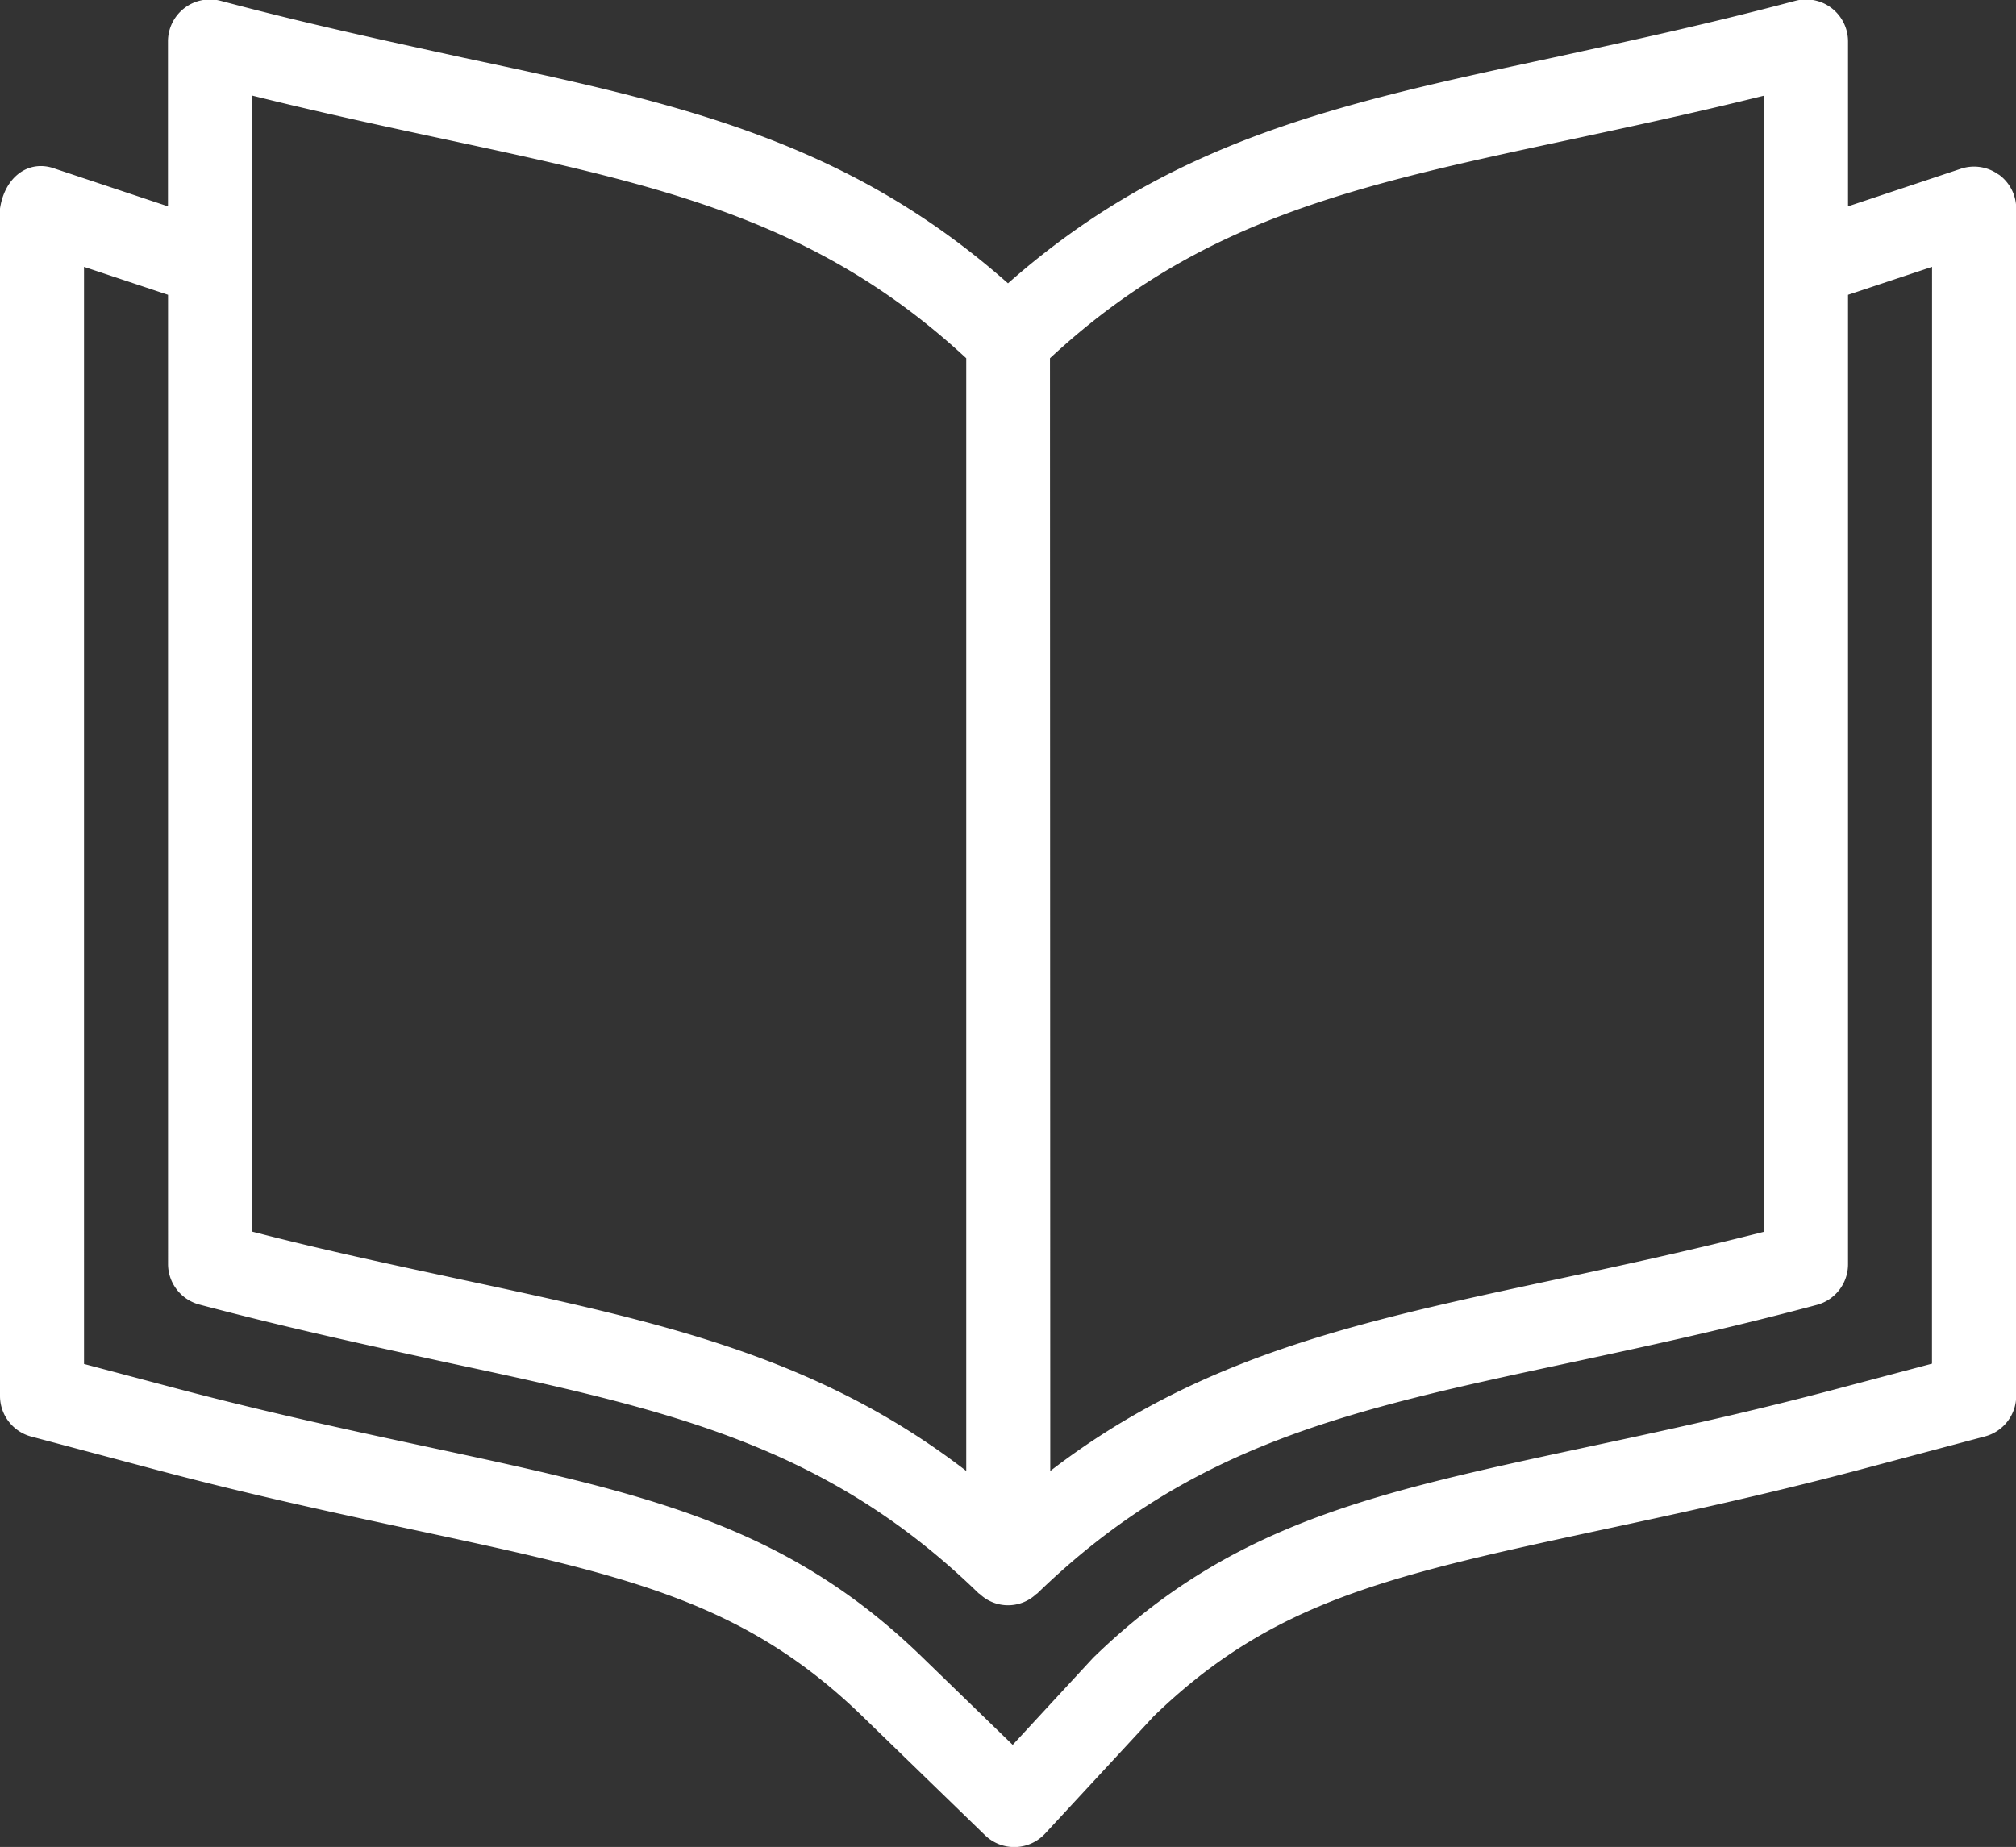 <svg xmlns="http://www.w3.org/2000/svg" xmlns:xlink="http://www.w3.org/1999/xlink" width="27.906" height="25.572" viewBox="0 0 27.906 25.572">
  <rect x="0" y="0" width="27.906" height="25.572" fill="#333333" stroke="none"/>
  <defs>
    <clipPath id="clip-path">
      <rect id="長方形_20097" data-name="長方形 20097" width="27.906" height="25.572" fill="#fff"/>
    </clipPath>
  </defs>
  <g id="グループ_1826" data-name="グループ 1826" transform="translate(0 0)">
    <g id="グループ_1825" data-name="グループ 1825" transform="translate(0 0)" clip-path="url(#clip-path)">
      <path id="パス_6281" data-name="パス 6281" d="M27.665,2.417a.579.579,0,0,0-.524-.08l-1.56.52V.574A.581.581,0,0,0,24.85.012C23.628.337,22.54.57,21.488.8c-2.933.628-5.284,1.134-7.535,3.123C11.7,1.929,9.351,1.423,6.418.8,5.366.57,4.278.337,3.056.012a.581.581,0,0,0-.731.562V2.857l-1.56-.52C.4,2.2.065,2.448,0,2.888v16.44a.582.582,0,0,0,.432.562l1.737.462c1.29.343,2.461.594,3.527.823,2.959.634,4.589.984,6.245,2.591l1.694,1.644a.582.582,0,0,0,.832-.023l1.5-1.621c1.656-1.608,3.287-1.957,6.278-2.6,1.034-.222,2.2-.473,3.495-.816l1.737-.462a.582.582,0,0,0,.432-.562V2.888a.581.581,0,0,0-.241-.471M14.534,4.96c2.08-1.932,4.239-2.394,7.2-3.027.815-.175,1.717-.368,2.687-.609v15.73c-1.049.267-2,.472-2.93.671-2.681.574-4.877,1.045-6.953,2.642ZM3.488,1.323c.97.241,1.871.434,2.687.609,2.957.634,5.117,1.1,7.2,3.028V20.366c-2.077-1.6-4.272-2.067-6.953-2.642-.927-.2-1.881-.4-2.93-.671ZM26.743,18.881l-1.305.346c-1.263.336-2.419.584-3.472.809-2.96.635-4.916,1.054-6.834,2.917l-1.114,1.206-1.266-1.228c-1.9-1.84-3.852-2.259-6.845-2.9-1.02-.219-2.177-.467-3.439-.8l-1.305-.346V3.695l1.163.387V17.5a.582.582,0,0,0,.432.562c1.249.331,2.4.578,3.417.8,3.041.652,5.238,1.122,7.373,3.2,0,0,.011.006.016.01a.569.569,0,0,0,.779,0s.011-.006.016-.01c2.135-2.073,4.332-2.544,7.373-3.195,1.016-.218,2.168-.465,3.417-.8a.582.582,0,0,0,.432-.562V4.082l1.163-.387Z" transform="translate(0 0)" fill="#fff"/>
    </g>
  </g>
</svg>
